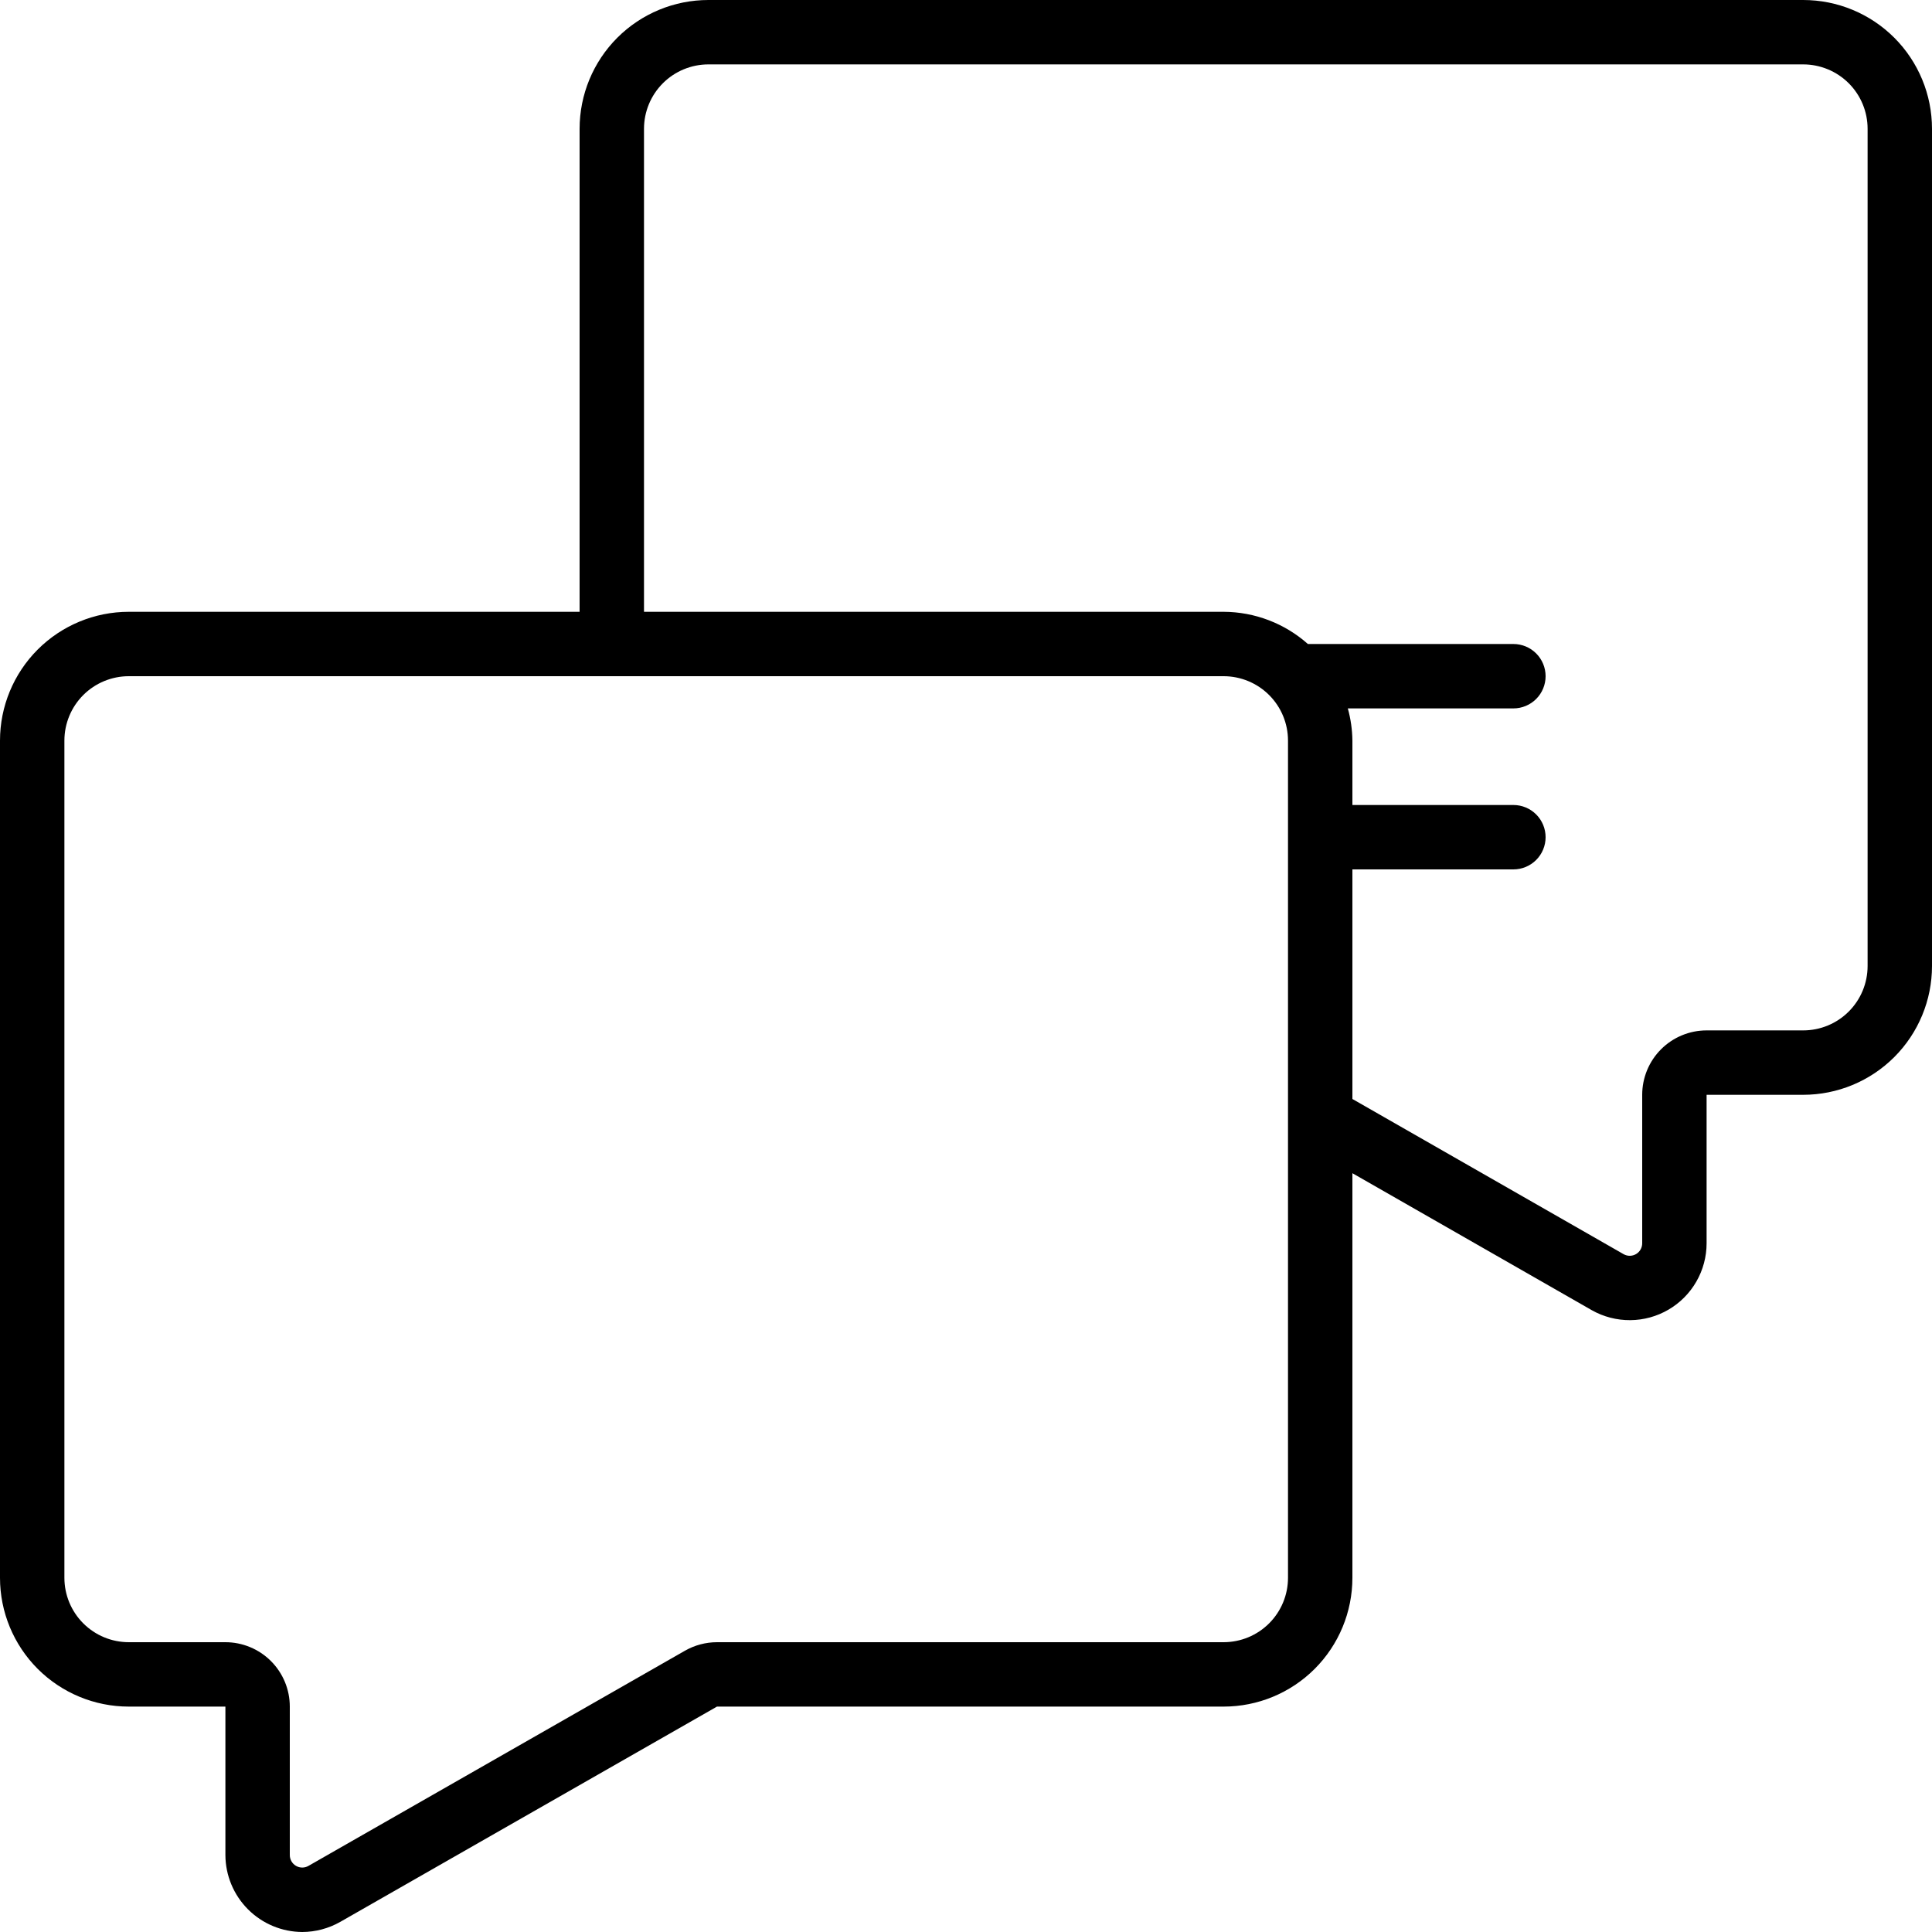 <?xml version="1.0" encoding="UTF-8"?> <svg xmlns="http://www.w3.org/2000/svg" width="168" height="168" viewBox="0 0 168 168" fill="none"> <path d="M156.8 0H61.6C58.63 0 55.781 1.18 53.68 3.28C51.58 5.381 50.4 8.23 50.4 11.2V53.2H11.2C8.23 53.2 5.381 54.38 3.28 56.48C1.18 58.581 0 61.43 0 64.4L0 137.2C0 140.17 1.18 143.019 3.28 145.12C5.381 147.22 8.23 148.4 11.2 148.4H19.6V161.308C19.607 163.079 20.314 164.776 21.565 166.029C22.817 167.282 24.512 167.99 26.284 168C27.441 167.996 28.578 167.693 29.585 167.121L62.345 148.4H106.4C109.37 148.4 112.219 147.22 114.32 145.12C116.42 143.019 117.6 140.17 117.6 137.2V102.018L138.426 113.935C139.444 114.508 140.594 114.805 141.763 114.796C142.931 114.787 144.076 114.473 145.085 113.883C146.094 113.294 146.931 112.451 147.512 111.437C148.094 110.424 148.4 109.276 148.4 108.108V95.2H156.8C159.77 95.2 162.619 94.02 164.72 91.92C166.82 89.819 168 86.97 168 84V11.2C168 8.23 166.82 5.381 164.72 3.28C162.619 1.18 159.77 0 156.8 0V0ZM112 137.2C112 138.685 111.41 140.11 110.36 141.16C109.31 142.21 107.885 142.8 106.4 142.8H62.345C61.37 142.802 60.412 143.056 59.564 143.539L26.818 162.254C26.653 162.348 26.466 162.397 26.276 162.396C26.086 162.394 25.899 162.343 25.735 162.247C25.571 162.15 25.436 162.013 25.342 161.848C25.248 161.682 25.199 161.495 25.2 161.305V148.4C25.2 146.915 24.61 145.49 23.56 144.44C22.51 143.39 21.085 142.8 19.6 142.8H11.2C9.715 142.8 8.29 142.21 7.24 141.16C6.19 140.11 5.6 138.685 5.6 137.2V64.4C5.6 62.915 6.19 61.49 7.24 60.44C8.29 59.39 9.715 58.8 11.2 58.8H106.4C107.885 58.8 109.31 59.39 110.36 60.44C111.41 61.49 112 62.915 112 64.4V137.2ZM162.4 84C162.4 85.485 161.81 86.91 160.76 87.96C159.71 89.01 158.285 89.6 156.8 89.6H148.4C146.915 89.6 145.49 90.19 144.44 91.24C143.39 92.29 142.8 93.715 142.8 95.2V108.108C142.801 108.297 142.753 108.483 142.661 108.647C142.568 108.812 142.434 108.949 142.272 109.046C142.11 109.143 141.925 109.195 141.736 109.199C141.548 109.202 141.361 109.156 141.196 109.066L117.6 95.564V75.6H131.6C132.343 75.6 133.055 75.305 133.58 74.78C134.105 74.255 134.4 73.543 134.4 72.8C134.4 72.057 134.105 71.345 133.58 70.82C133.055 70.295 132.343 70 131.6 70H117.6V64.4C117.588 63.453 117.455 62.512 117.202 61.6H131.6C132.343 61.6 133.055 61.305 133.58 60.78C134.105 60.255 134.4 59.543 134.4 58.8C134.4 58.057 134.105 57.345 133.58 56.82C133.055 56.295 132.343 56 131.6 56H113.73C111.71 54.205 109.103 53.209 106.4 53.2H56V11.2C56 9.715 56.59 8.29 57.64 7.24C58.69 6.19 60.115 5.6 61.6 5.6H156.8C158.285 5.6 159.71 6.19 160.76 7.24C161.81 8.29 162.4 9.715 162.4 11.2V84Z" fill="black"></path> </svg> 